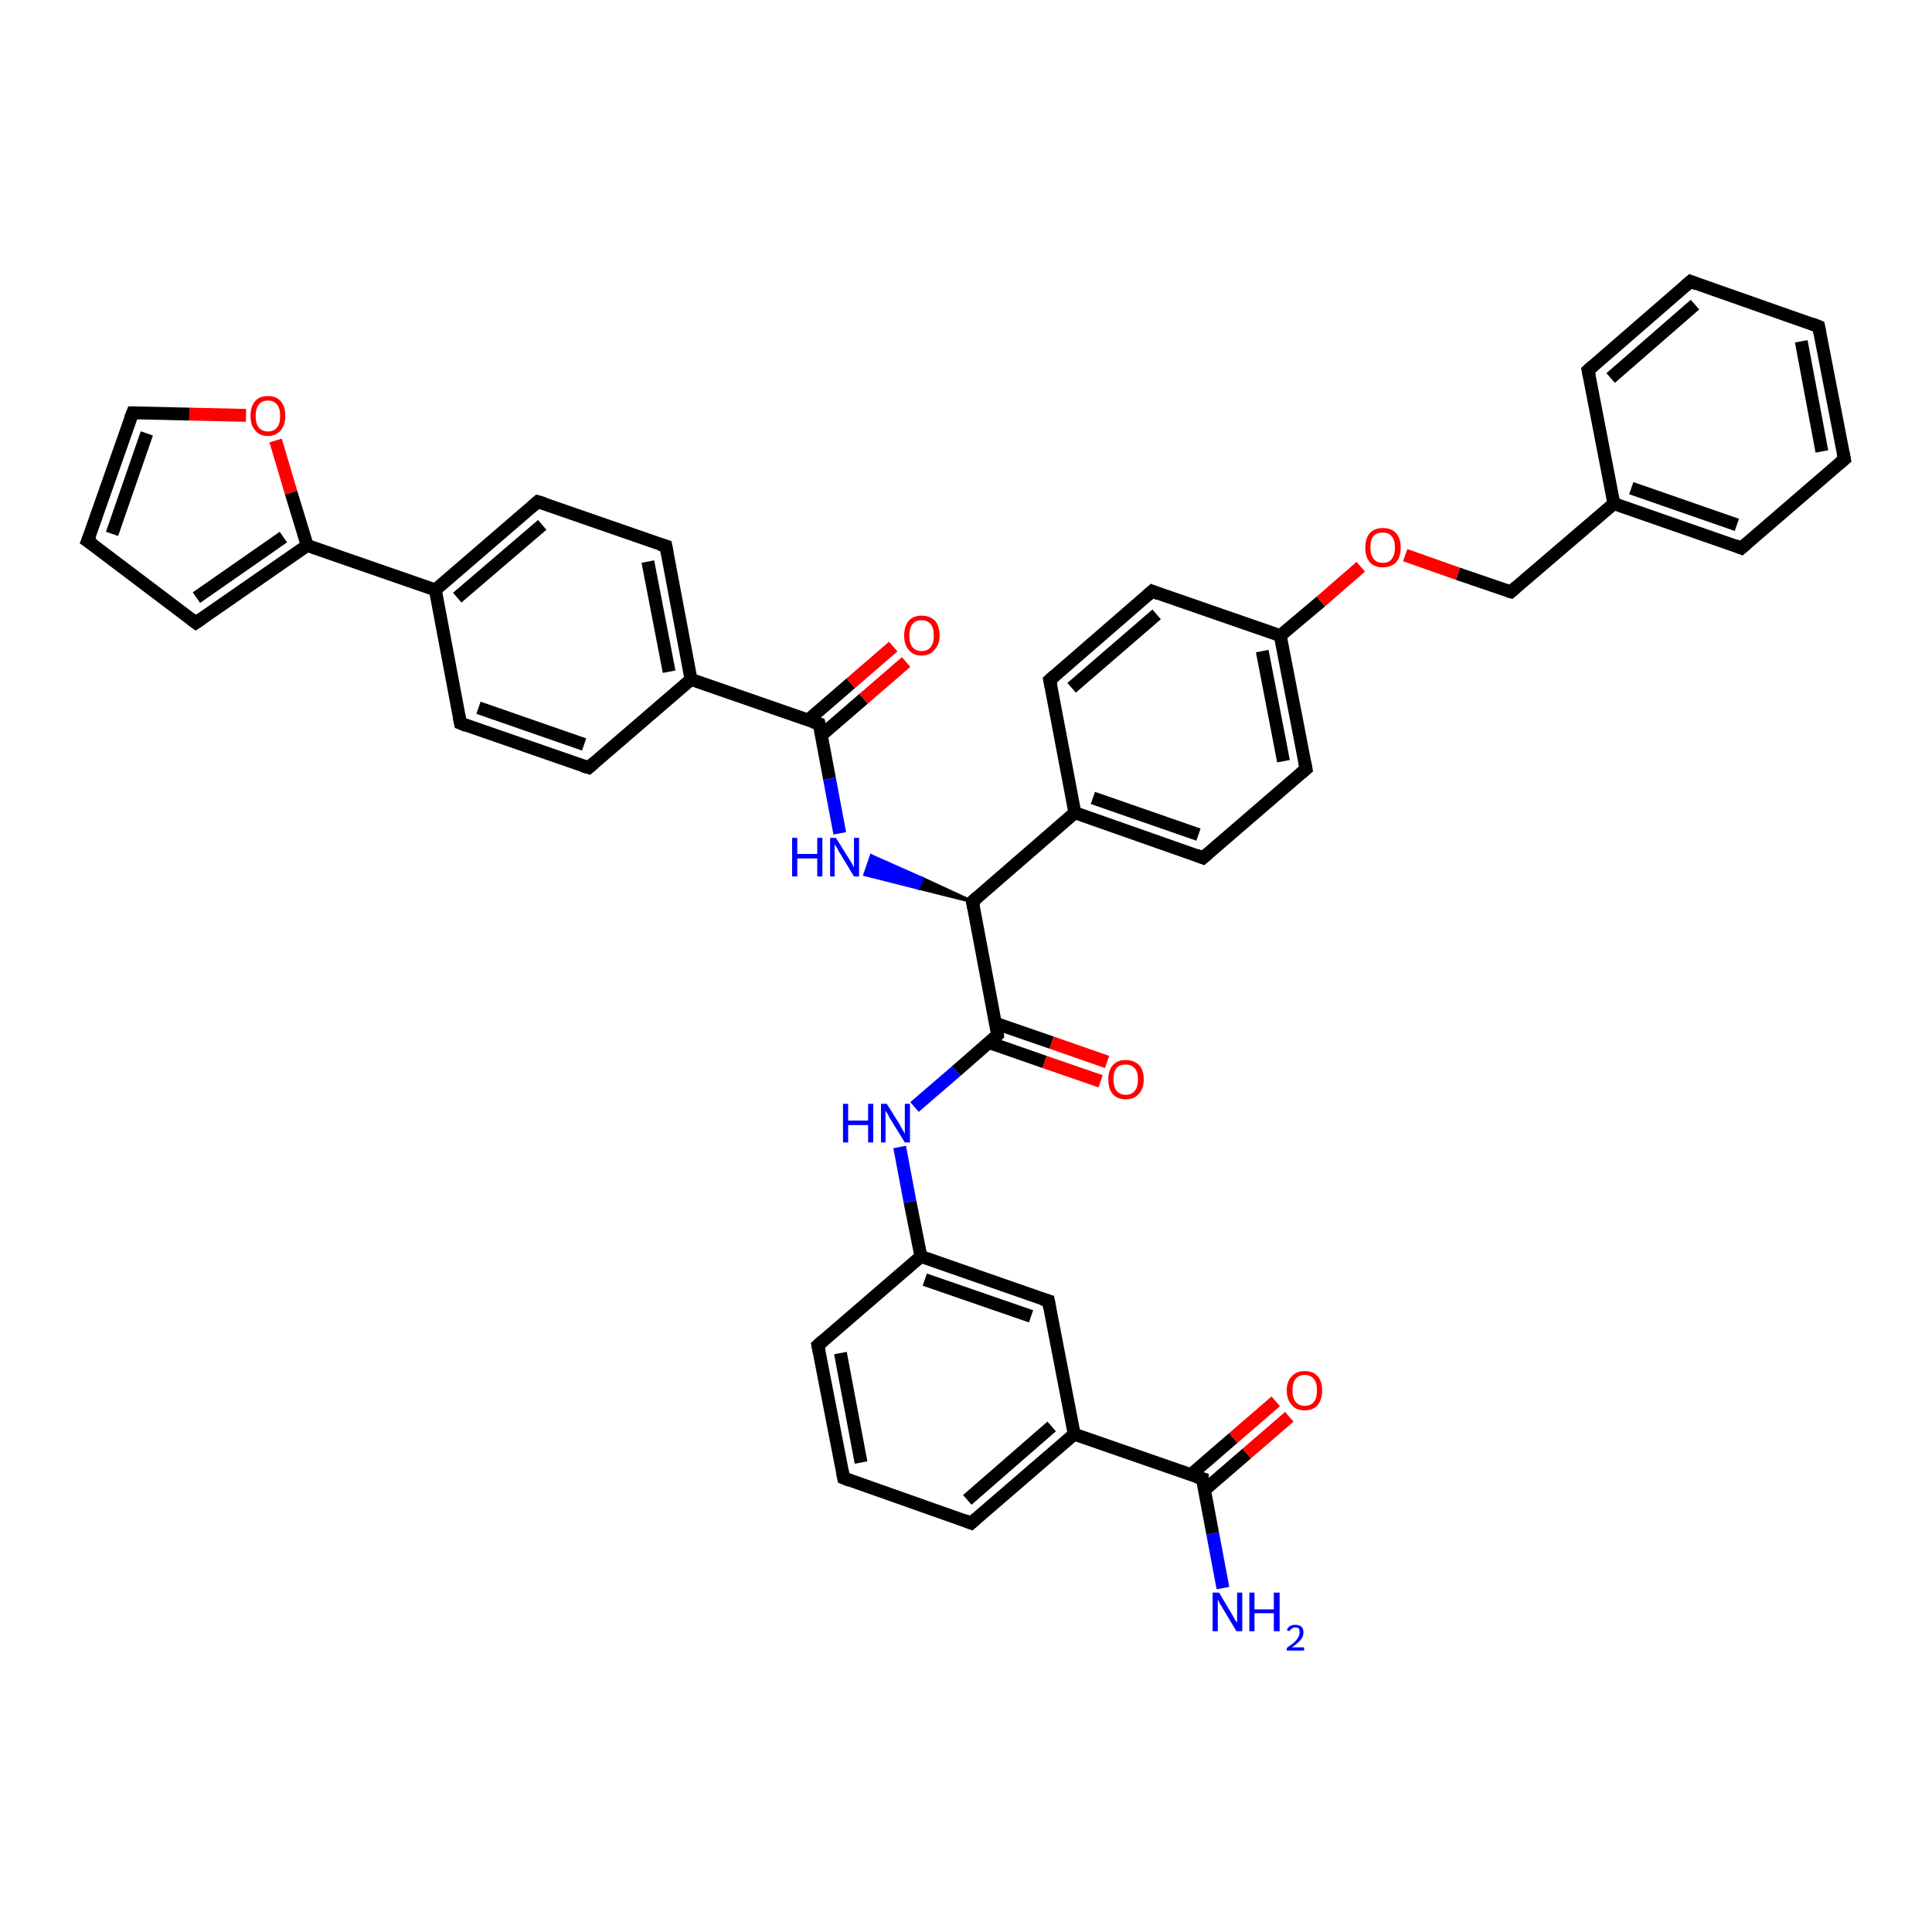 <?xml version='1.0' encoding='iso-8859-1'?>
<svg version='1.1' baseProfile='full'
              xmlns='http://www.w3.org/2000/svg'
                      xmlns:rdkit='http://www.rdkit.org/xml'
                      xmlns:xlink='http://www.w3.org/1999/xlink'
                  xml:space='preserve'
width='300px' height='300px' viewBox='0 0 300 300'>
<!-- END OF HEADER -->
<rect style='opacity:1.0;fill:#FFFFFF;stroke:none' width='300.0' height='300.0' x='0.0' y='0.0'> </rect>
<path class='bond-0 atom-0 atom-1' d='M 189.9,246.6 L 188.3,238.1' style='fill:none;fill-rule:evenodd;stroke:#0000FF;stroke-width:2.0px;stroke-linecap:butt;stroke-linejoin:miter;stroke-opacity:1' />
<path class='bond-0 atom-0 atom-1' d='M 188.3,238.1 L 186.7,229.6' style='fill:none;fill-rule:evenodd;stroke:#000000;stroke-width:2.0px;stroke-linecap:butt;stroke-linejoin:miter;stroke-opacity:1' />
<path class='bond-1 atom-1 atom-2' d='M 187.0,231.4 L 193.6,225.7' style='fill:none;fill-rule:evenodd;stroke:#000000;stroke-width:2.0px;stroke-linecap:butt;stroke-linejoin:miter;stroke-opacity:1' />
<path class='bond-1 atom-1 atom-2' d='M 193.6,225.7 L 200.2,220.0' style='fill:none;fill-rule:evenodd;stroke:#FF0000;stroke-width:2.0px;stroke-linecap:butt;stroke-linejoin:miter;stroke-opacity:1' />
<path class='bond-1 atom-1 atom-2' d='M 184.9,229.0 L 191.5,223.3' style='fill:none;fill-rule:evenodd;stroke:#000000;stroke-width:2.0px;stroke-linecap:butt;stroke-linejoin:miter;stroke-opacity:1' />
<path class='bond-1 atom-1 atom-2' d='M 191.5,223.3 L 198.1,217.6' style='fill:none;fill-rule:evenodd;stroke:#FF0000;stroke-width:2.0px;stroke-linecap:butt;stroke-linejoin:miter;stroke-opacity:1' />
<path class='bond-2 atom-1 atom-3' d='M 186.7,229.6 L 166.8,222.7' style='fill:none;fill-rule:evenodd;stroke:#000000;stroke-width:2.0px;stroke-linecap:butt;stroke-linejoin:miter;stroke-opacity:1' />
<path class='bond-3 atom-3 atom-4' d='M 166.8,222.7 L 150.8,236.5' style='fill:none;fill-rule:evenodd;stroke:#000000;stroke-width:2.0px;stroke-linecap:butt;stroke-linejoin:miter;stroke-opacity:1' />
<path class='bond-3 atom-3 atom-4' d='M 163.3,221.5 L 150.2,232.9' style='fill:none;fill-rule:evenodd;stroke:#000000;stroke-width:2.0px;stroke-linecap:butt;stroke-linejoin:miter;stroke-opacity:1' />
<path class='bond-4 atom-4 atom-5' d='M 150.8,236.5 L 131.0,229.5' style='fill:none;fill-rule:evenodd;stroke:#000000;stroke-width:2.0px;stroke-linecap:butt;stroke-linejoin:miter;stroke-opacity:1' />
<path class='bond-5 atom-5 atom-6' d='M 131.0,229.5 L 127.0,208.9' style='fill:none;fill-rule:evenodd;stroke:#000000;stroke-width:2.0px;stroke-linecap:butt;stroke-linejoin:miter;stroke-opacity:1' />
<path class='bond-5 atom-5 atom-6' d='M 133.7,227.1 L 130.5,210.1' style='fill:none;fill-rule:evenodd;stroke:#000000;stroke-width:2.0px;stroke-linecap:butt;stroke-linejoin:miter;stroke-opacity:1' />
<path class='bond-6 atom-6 atom-7' d='M 127.0,208.9 L 143.0,195.1' style='fill:none;fill-rule:evenodd;stroke:#000000;stroke-width:2.0px;stroke-linecap:butt;stroke-linejoin:miter;stroke-opacity:1' />
<path class='bond-7 atom-7 atom-8' d='M 143.0,195.1 L 141.3,186.6' style='fill:none;fill-rule:evenodd;stroke:#000000;stroke-width:2.0px;stroke-linecap:butt;stroke-linejoin:miter;stroke-opacity:1' />
<path class='bond-7 atom-7 atom-8' d='M 141.3,186.6 L 139.7,178.1' style='fill:none;fill-rule:evenodd;stroke:#0000FF;stroke-width:2.0px;stroke-linecap:butt;stroke-linejoin:miter;stroke-opacity:1' />
<path class='bond-8 atom-8 atom-9' d='M 142.0,171.9 L 148.5,166.3' style='fill:none;fill-rule:evenodd;stroke:#0000FF;stroke-width:2.0px;stroke-linecap:butt;stroke-linejoin:miter;stroke-opacity:1' />
<path class='bond-8 atom-8 atom-9' d='M 148.5,166.3 L 154.9,160.7' style='fill:none;fill-rule:evenodd;stroke:#000000;stroke-width:2.0px;stroke-linecap:butt;stroke-linejoin:miter;stroke-opacity:1' />
<path class='bond-9 atom-9 atom-10' d='M 153.6,161.9 L 162.2,164.9' style='fill:none;fill-rule:evenodd;stroke:#000000;stroke-width:2.0px;stroke-linecap:butt;stroke-linejoin:miter;stroke-opacity:1' />
<path class='bond-9 atom-9 atom-10' d='M 162.2,164.9 L 170.9,167.9' style='fill:none;fill-rule:evenodd;stroke:#FF0000;stroke-width:2.0px;stroke-linecap:butt;stroke-linejoin:miter;stroke-opacity:1' />
<path class='bond-9 atom-9 atom-10' d='M 154.6,158.9 L 163.3,161.9' style='fill:none;fill-rule:evenodd;stroke:#000000;stroke-width:2.0px;stroke-linecap:butt;stroke-linejoin:miter;stroke-opacity:1' />
<path class='bond-9 atom-9 atom-10' d='M 163.3,161.9 L 171.9,164.9' style='fill:none;fill-rule:evenodd;stroke:#FF0000;stroke-width:2.0px;stroke-linecap:butt;stroke-linejoin:miter;stroke-opacity:1' />
<path class='bond-10 atom-9 atom-11' d='M 154.9,160.7 L 151.0,140.0' style='fill:none;fill-rule:evenodd;stroke:#000000;stroke-width:2.0px;stroke-linecap:butt;stroke-linejoin:miter;stroke-opacity:1' />
<path class='bond-11 atom-11 atom-12' d='M 151.0,140.0 L 142.6,137.9 L 143.2,136.4 Z' style='fill:#000000;fill-rule:evenodd;fill-opacity:1;stroke:#000000;stroke-width:0.5px;stroke-linecap:butt;stroke-linejoin:miter;stroke-opacity:1;' />
<path class='bond-11 atom-11 atom-12' d='M 142.6,137.9 L 135.3,132.9 L 134.3,135.8 Z' style='fill:#0000FF;fill-rule:evenodd;fill-opacity:1;stroke:#0000FF;stroke-width:0.5px;stroke-linecap:butt;stroke-linejoin:miter;stroke-opacity:1;' />
<path class='bond-11 atom-11 atom-12' d='M 142.6,137.9 L 143.2,136.4 L 135.3,132.9 Z' style='fill:#0000FF;fill-rule:evenodd;fill-opacity:1;stroke:#0000FF;stroke-width:0.5px;stroke-linecap:butt;stroke-linejoin:miter;stroke-opacity:1;' />
<path class='bond-12 atom-12 atom-13' d='M 130.4,129.4 L 128.8,120.9' style='fill:none;fill-rule:evenodd;stroke:#0000FF;stroke-width:2.0px;stroke-linecap:butt;stroke-linejoin:miter;stroke-opacity:1' />
<path class='bond-12 atom-12 atom-13' d='M 128.8,120.9 L 127.2,112.4' style='fill:none;fill-rule:evenodd;stroke:#000000;stroke-width:2.0px;stroke-linecap:butt;stroke-linejoin:miter;stroke-opacity:1' />
<path class='bond-13 atom-13 atom-14' d='M 127.5,114.2 L 134.1,108.5' style='fill:none;fill-rule:evenodd;stroke:#000000;stroke-width:2.0px;stroke-linecap:butt;stroke-linejoin:miter;stroke-opacity:1' />
<path class='bond-13 atom-13 atom-14' d='M 134.1,108.5 L 140.7,102.8' style='fill:none;fill-rule:evenodd;stroke:#FF0000;stroke-width:2.0px;stroke-linecap:butt;stroke-linejoin:miter;stroke-opacity:1' />
<path class='bond-13 atom-13 atom-14' d='M 125.5,111.8 L 132.1,106.1' style='fill:none;fill-rule:evenodd;stroke:#000000;stroke-width:2.0px;stroke-linecap:butt;stroke-linejoin:miter;stroke-opacity:1' />
<path class='bond-13 atom-13 atom-14' d='M 132.1,106.1 L 138.7,100.4' style='fill:none;fill-rule:evenodd;stroke:#FF0000;stroke-width:2.0px;stroke-linecap:butt;stroke-linejoin:miter;stroke-opacity:1' />
<path class='bond-14 atom-13 atom-15' d='M 127.2,112.4 L 107.3,105.5' style='fill:none;fill-rule:evenodd;stroke:#000000;stroke-width:2.0px;stroke-linecap:butt;stroke-linejoin:miter;stroke-opacity:1' />
<path class='bond-15 atom-15 atom-16' d='M 107.3,105.5 L 103.4,84.8' style='fill:none;fill-rule:evenodd;stroke:#000000;stroke-width:2.0px;stroke-linecap:butt;stroke-linejoin:miter;stroke-opacity:1' />
<path class='bond-15 atom-15 atom-16' d='M 103.9,104.3 L 100.6,87.2' style='fill:none;fill-rule:evenodd;stroke:#000000;stroke-width:2.0px;stroke-linecap:butt;stroke-linejoin:miter;stroke-opacity:1' />
<path class='bond-16 atom-16 atom-17' d='M 103.4,84.8 L 83.5,77.9' style='fill:none;fill-rule:evenodd;stroke:#000000;stroke-width:2.0px;stroke-linecap:butt;stroke-linejoin:miter;stroke-opacity:1' />
<path class='bond-17 atom-17 atom-18' d='M 83.5,77.9 L 67.6,91.6' style='fill:none;fill-rule:evenodd;stroke:#000000;stroke-width:2.0px;stroke-linecap:butt;stroke-linejoin:miter;stroke-opacity:1' />
<path class='bond-17 atom-17 atom-18' d='M 84.2,81.5 L 71.0,92.8' style='fill:none;fill-rule:evenodd;stroke:#000000;stroke-width:2.0px;stroke-linecap:butt;stroke-linejoin:miter;stroke-opacity:1' />
<path class='bond-18 atom-18 atom-19' d='M 67.6,91.6 L 71.5,112.3' style='fill:none;fill-rule:evenodd;stroke:#000000;stroke-width:2.0px;stroke-linecap:butt;stroke-linejoin:miter;stroke-opacity:1' />
<path class='bond-19 atom-19 atom-20' d='M 71.5,112.3 L 91.4,119.2' style='fill:none;fill-rule:evenodd;stroke:#000000;stroke-width:2.0px;stroke-linecap:butt;stroke-linejoin:miter;stroke-opacity:1' />
<path class='bond-19 atom-19 atom-20' d='M 74.3,109.9 L 90.7,115.6' style='fill:none;fill-rule:evenodd;stroke:#000000;stroke-width:2.0px;stroke-linecap:butt;stroke-linejoin:miter;stroke-opacity:1' />
<path class='bond-20 atom-18 atom-21' d='M 67.6,91.6 L 47.7,84.7' style='fill:none;fill-rule:evenodd;stroke:#000000;stroke-width:2.0px;stroke-linecap:butt;stroke-linejoin:miter;stroke-opacity:1' />
<path class='bond-21 atom-21 atom-22' d='M 47.7,84.7 L 30.4,96.7' style='fill:none;fill-rule:evenodd;stroke:#000000;stroke-width:2.0px;stroke-linecap:butt;stroke-linejoin:miter;stroke-opacity:1' />
<path class='bond-21 atom-21 atom-22' d='M 44.0,83.4 L 30.5,92.8' style='fill:none;fill-rule:evenodd;stroke:#000000;stroke-width:2.0px;stroke-linecap:butt;stroke-linejoin:miter;stroke-opacity:1' />
<path class='bond-22 atom-22 atom-23' d='M 30.4,96.7 L 13.6,84.0' style='fill:none;fill-rule:evenodd;stroke:#000000;stroke-width:2.0px;stroke-linecap:butt;stroke-linejoin:miter;stroke-opacity:1' />
<path class='bond-23 atom-23 atom-24' d='M 13.6,84.0 L 20.6,64.1' style='fill:none;fill-rule:evenodd;stroke:#000000;stroke-width:2.0px;stroke-linecap:butt;stroke-linejoin:miter;stroke-opacity:1' />
<path class='bond-23 atom-23 atom-24' d='M 17.4,82.9 L 22.8,67.3' style='fill:none;fill-rule:evenodd;stroke:#000000;stroke-width:2.0px;stroke-linecap:butt;stroke-linejoin:miter;stroke-opacity:1' />
<path class='bond-24 atom-24 atom-25' d='M 20.6,64.1 L 29.4,64.3' style='fill:none;fill-rule:evenodd;stroke:#000000;stroke-width:2.0px;stroke-linecap:butt;stroke-linejoin:miter;stroke-opacity:1' />
<path class='bond-24 atom-24 atom-25' d='M 29.4,64.3 L 38.2,64.5' style='fill:none;fill-rule:evenodd;stroke:#FF0000;stroke-width:2.0px;stroke-linecap:butt;stroke-linejoin:miter;stroke-opacity:1' />
<path class='bond-25 atom-11 atom-26' d='M 151.0,140.0 L 166.9,126.2' style='fill:none;fill-rule:evenodd;stroke:#000000;stroke-width:2.0px;stroke-linecap:butt;stroke-linejoin:miter;stroke-opacity:1' />
<path class='bond-26 atom-26 atom-27' d='M 166.9,126.2 L 186.8,133.2' style='fill:none;fill-rule:evenodd;stroke:#000000;stroke-width:2.0px;stroke-linecap:butt;stroke-linejoin:miter;stroke-opacity:1' />
<path class='bond-26 atom-26 atom-27' d='M 169.7,123.9 L 186.1,129.6' style='fill:none;fill-rule:evenodd;stroke:#000000;stroke-width:2.0px;stroke-linecap:butt;stroke-linejoin:miter;stroke-opacity:1' />
<path class='bond-27 atom-27 atom-28' d='M 186.8,133.2 L 202.8,119.4' style='fill:none;fill-rule:evenodd;stroke:#000000;stroke-width:2.0px;stroke-linecap:butt;stroke-linejoin:miter;stroke-opacity:1' />
<path class='bond-28 atom-28 atom-29' d='M 202.8,119.4 L 198.8,98.7' style='fill:none;fill-rule:evenodd;stroke:#000000;stroke-width:2.0px;stroke-linecap:butt;stroke-linejoin:miter;stroke-opacity:1' />
<path class='bond-28 atom-28 atom-29' d='M 199.3,118.2 L 196.0,101.1' style='fill:none;fill-rule:evenodd;stroke:#000000;stroke-width:2.0px;stroke-linecap:butt;stroke-linejoin:miter;stroke-opacity:1' />
<path class='bond-29 atom-29 atom-30' d='M 198.8,98.7 L 205.1,93.4' style='fill:none;fill-rule:evenodd;stroke:#000000;stroke-width:2.0px;stroke-linecap:butt;stroke-linejoin:miter;stroke-opacity:1' />
<path class='bond-29 atom-29 atom-30' d='M 205.1,93.4 L 211.3,88.0' style='fill:none;fill-rule:evenodd;stroke:#FF0000;stroke-width:2.0px;stroke-linecap:butt;stroke-linejoin:miter;stroke-opacity:1' />
<path class='bond-30 atom-30 atom-31' d='M 218.2,86.2 L 226.4,89.1' style='fill:none;fill-rule:evenodd;stroke:#FF0000;stroke-width:2.0px;stroke-linecap:butt;stroke-linejoin:miter;stroke-opacity:1' />
<path class='bond-30 atom-30 atom-31' d='M 226.4,89.1 L 234.6,91.9' style='fill:none;fill-rule:evenodd;stroke:#000000;stroke-width:2.0px;stroke-linecap:butt;stroke-linejoin:miter;stroke-opacity:1' />
<path class='bond-31 atom-31 atom-32' d='M 234.6,91.9 L 250.6,78.2' style='fill:none;fill-rule:evenodd;stroke:#000000;stroke-width:2.0px;stroke-linecap:butt;stroke-linejoin:miter;stroke-opacity:1' />
<path class='bond-32 atom-32 atom-33' d='M 250.6,78.2 L 270.4,85.1' style='fill:none;fill-rule:evenodd;stroke:#000000;stroke-width:2.0px;stroke-linecap:butt;stroke-linejoin:miter;stroke-opacity:1' />
<path class='bond-32 atom-32 atom-33' d='M 253.3,75.8 L 269.7,81.5' style='fill:none;fill-rule:evenodd;stroke:#000000;stroke-width:2.0px;stroke-linecap:butt;stroke-linejoin:miter;stroke-opacity:1' />
<path class='bond-33 atom-33 atom-34' d='M 270.4,85.1 L 286.4,71.3' style='fill:none;fill-rule:evenodd;stroke:#000000;stroke-width:2.0px;stroke-linecap:butt;stroke-linejoin:miter;stroke-opacity:1' />
<path class='bond-34 atom-34 atom-35' d='M 286.4,71.3 L 282.4,50.7' style='fill:none;fill-rule:evenodd;stroke:#000000;stroke-width:2.0px;stroke-linecap:butt;stroke-linejoin:miter;stroke-opacity:1' />
<path class='bond-34 atom-34 atom-35' d='M 282.9,70.1 L 279.7,53.0' style='fill:none;fill-rule:evenodd;stroke:#000000;stroke-width:2.0px;stroke-linecap:butt;stroke-linejoin:miter;stroke-opacity:1' />
<path class='bond-35 atom-35 atom-36' d='M 282.4,50.7 L 262.5,43.7' style='fill:none;fill-rule:evenodd;stroke:#000000;stroke-width:2.0px;stroke-linecap:butt;stroke-linejoin:miter;stroke-opacity:1' />
<path class='bond-36 atom-36 atom-37' d='M 262.5,43.7 L 246.6,57.5' style='fill:none;fill-rule:evenodd;stroke:#000000;stroke-width:2.0px;stroke-linecap:butt;stroke-linejoin:miter;stroke-opacity:1' />
<path class='bond-36 atom-36 atom-37' d='M 263.2,47.3 L 250.1,58.7' style='fill:none;fill-rule:evenodd;stroke:#000000;stroke-width:2.0px;stroke-linecap:butt;stroke-linejoin:miter;stroke-opacity:1' />
<path class='bond-37 atom-29 atom-38' d='M 198.8,98.7 L 178.9,91.8' style='fill:none;fill-rule:evenodd;stroke:#000000;stroke-width:2.0px;stroke-linecap:butt;stroke-linejoin:miter;stroke-opacity:1' />
<path class='bond-38 atom-38 atom-39' d='M 178.9,91.8 L 163.0,105.6' style='fill:none;fill-rule:evenodd;stroke:#000000;stroke-width:2.0px;stroke-linecap:butt;stroke-linejoin:miter;stroke-opacity:1' />
<path class='bond-38 atom-38 atom-39' d='M 179.6,95.4 L 166.4,106.8' style='fill:none;fill-rule:evenodd;stroke:#000000;stroke-width:2.0px;stroke-linecap:butt;stroke-linejoin:miter;stroke-opacity:1' />
<path class='bond-39 atom-7 atom-40' d='M 143.0,195.1 L 162.8,202.0' style='fill:none;fill-rule:evenodd;stroke:#000000;stroke-width:2.0px;stroke-linecap:butt;stroke-linejoin:miter;stroke-opacity:1' />
<path class='bond-39 atom-7 atom-40' d='M 143.6,198.7 L 160.1,204.4' style='fill:none;fill-rule:evenodd;stroke:#000000;stroke-width:2.0px;stroke-linecap:butt;stroke-linejoin:miter;stroke-opacity:1' />
<path class='bond-40 atom-40 atom-3' d='M 162.8,202.0 L 166.8,222.7' style='fill:none;fill-rule:evenodd;stroke:#000000;stroke-width:2.0px;stroke-linecap:butt;stroke-linejoin:miter;stroke-opacity:1' />
<path class='bond-41 atom-20 atom-15' d='M 91.4,119.2 L 107.3,105.5' style='fill:none;fill-rule:evenodd;stroke:#000000;stroke-width:2.0px;stroke-linecap:butt;stroke-linejoin:miter;stroke-opacity:1' />
<path class='bond-42 atom-25 atom-21' d='M 42.8,68.4 L 45.2,76.5' style='fill:none;fill-rule:evenodd;stroke:#FF0000;stroke-width:2.0px;stroke-linecap:butt;stroke-linejoin:miter;stroke-opacity:1' />
<path class='bond-42 atom-25 atom-21' d='M 45.2,76.5 L 47.7,84.7' style='fill:none;fill-rule:evenodd;stroke:#000000;stroke-width:2.0px;stroke-linecap:butt;stroke-linejoin:miter;stroke-opacity:1' />
<path class='bond-43 atom-39 atom-26' d='M 163.0,105.6 L 166.9,126.2' style='fill:none;fill-rule:evenodd;stroke:#000000;stroke-width:2.0px;stroke-linecap:butt;stroke-linejoin:miter;stroke-opacity:1' />
<path class='bond-44 atom-37 atom-32' d='M 246.6,57.5 L 250.6,78.2' style='fill:none;fill-rule:evenodd;stroke:#000000;stroke-width:2.0px;stroke-linecap:butt;stroke-linejoin:miter;stroke-opacity:1' />
<path d='M 186.7,230.0 L 186.7,229.6 L 185.7,229.3' style='fill:none;stroke:#000000;stroke-width:2.0px;stroke-linecap:butt;stroke-linejoin:miter;stroke-opacity:1;' />
<path d='M 151.6,235.8 L 150.8,236.5 L 149.8,236.1' style='fill:none;stroke:#000000;stroke-width:2.0px;stroke-linecap:butt;stroke-linejoin:miter;stroke-opacity:1;' />
<path d='M 132.0,229.9 L 131.0,229.5 L 130.8,228.5' style='fill:none;stroke:#000000;stroke-width:2.0px;stroke-linecap:butt;stroke-linejoin:miter;stroke-opacity:1;' />
<path d='M 127.2,209.9 L 127.0,208.9 L 127.8,208.2' style='fill:none;stroke:#000000;stroke-width:2.0px;stroke-linecap:butt;stroke-linejoin:miter;stroke-opacity:1;' />
<path d='M 154.6,161.0 L 154.9,160.7 L 154.8,159.6' style='fill:none;stroke:#000000;stroke-width:2.0px;stroke-linecap:butt;stroke-linejoin:miter;stroke-opacity:1;' />
<path d='M 151.2,141.0 L 151.0,140.0 L 151.8,139.3' style='fill:none;stroke:#000000;stroke-width:2.0px;stroke-linecap:butt;stroke-linejoin:miter;stroke-opacity:1;' />
<path d='M 127.3,112.8 L 127.2,112.4 L 126.2,112.1' style='fill:none;stroke:#000000;stroke-width:2.0px;stroke-linecap:butt;stroke-linejoin:miter;stroke-opacity:1;' />
<path d='M 103.6,85.8 L 103.4,84.8 L 102.4,84.5' style='fill:none;stroke:#000000;stroke-width:2.0px;stroke-linecap:butt;stroke-linejoin:miter;stroke-opacity:1;' />
<path d='M 84.5,78.2 L 83.5,77.9 L 82.7,78.6' style='fill:none;stroke:#000000;stroke-width:2.0px;stroke-linecap:butt;stroke-linejoin:miter;stroke-opacity:1;' />
<path d='M 71.3,111.3 L 71.5,112.3 L 72.5,112.7' style='fill:none;stroke:#000000;stroke-width:2.0px;stroke-linecap:butt;stroke-linejoin:miter;stroke-opacity:1;' />
<path d='M 90.4,118.9 L 91.4,119.2 L 92.2,118.5' style='fill:none;stroke:#000000;stroke-width:2.0px;stroke-linecap:butt;stroke-linejoin:miter;stroke-opacity:1;' />
<path d='M 31.3,96.1 L 30.4,96.7 L 29.6,96.1' style='fill:none;stroke:#000000;stroke-width:2.0px;stroke-linecap:butt;stroke-linejoin:miter;stroke-opacity:1;' />
<path d='M 14.5,84.6 L 13.6,84.0 L 14.0,83.0' style='fill:none;stroke:#000000;stroke-width:2.0px;stroke-linecap:butt;stroke-linejoin:miter;stroke-opacity:1;' />
<path d='M 20.2,65.1 L 20.6,64.1 L 21.0,64.1' style='fill:none;stroke:#000000;stroke-width:2.0px;stroke-linecap:butt;stroke-linejoin:miter;stroke-opacity:1;' />
<path d='M 185.8,132.8 L 186.8,133.2 L 187.6,132.5' style='fill:none;stroke:#000000;stroke-width:2.0px;stroke-linecap:butt;stroke-linejoin:miter;stroke-opacity:1;' />
<path d='M 202.0,120.1 L 202.8,119.4 L 202.6,118.4' style='fill:none;stroke:#000000;stroke-width:2.0px;stroke-linecap:butt;stroke-linejoin:miter;stroke-opacity:1;' />
<path d='M 234.2,91.8 L 234.6,91.9 L 235.4,91.2' style='fill:none;stroke:#000000;stroke-width:2.0px;stroke-linecap:butt;stroke-linejoin:miter;stroke-opacity:1;' />
<path d='M 269.4,84.7 L 270.4,85.1 L 271.2,84.4' style='fill:none;stroke:#000000;stroke-width:2.0px;stroke-linecap:butt;stroke-linejoin:miter;stroke-opacity:1;' />
<path d='M 285.6,72.0 L 286.4,71.3 L 286.2,70.3' style='fill:none;stroke:#000000;stroke-width:2.0px;stroke-linecap:butt;stroke-linejoin:miter;stroke-opacity:1;' />
<path d='M 282.6,51.7 L 282.4,50.7 L 281.4,50.3' style='fill:none;stroke:#000000;stroke-width:2.0px;stroke-linecap:butt;stroke-linejoin:miter;stroke-opacity:1;' />
<path d='M 263.5,44.1 L 262.5,43.7 L 261.7,44.4' style='fill:none;stroke:#000000;stroke-width:2.0px;stroke-linecap:butt;stroke-linejoin:miter;stroke-opacity:1;' />
<path d='M 247.4,56.8 L 246.6,57.5 L 246.8,58.5' style='fill:none;stroke:#000000;stroke-width:2.0px;stroke-linecap:butt;stroke-linejoin:miter;stroke-opacity:1;' />
<path d='M 179.9,92.2 L 178.9,91.8 L 178.1,92.5' style='fill:none;stroke:#000000;stroke-width:2.0px;stroke-linecap:butt;stroke-linejoin:miter;stroke-opacity:1;' />
<path d='M 163.8,104.9 L 163.0,105.6 L 163.2,106.6' style='fill:none;stroke:#000000;stroke-width:2.0px;stroke-linecap:butt;stroke-linejoin:miter;stroke-opacity:1;' />
<path d='M 161.8,201.7 L 162.8,202.0 L 163.0,203.1' style='fill:none;stroke:#000000;stroke-width:2.0px;stroke-linecap:butt;stroke-linejoin:miter;stroke-opacity:1;' />
<path class='atom-0' d='M 189.3 247.3
L 191.2 250.5
Q 191.4 250.8, 191.7 251.4
Q 192.0 251.9, 192.1 251.9
L 192.1 247.3
L 192.9 247.3
L 192.9 253.3
L 192.0 253.3
L 189.9 249.8
Q 189.7 249.4, 189.4 249.0
Q 189.2 248.5, 189.1 248.4
L 189.1 253.3
L 188.3 253.3
L 188.3 247.3
L 189.3 247.3
' fill='#0000FF'/>
<path class='atom-0' d='M 194.0 247.3
L 194.8 247.3
L 194.8 249.9
L 197.8 249.9
L 197.8 247.3
L 198.7 247.3
L 198.7 253.3
L 197.8 253.3
L 197.8 250.5
L 194.8 250.5
L 194.8 253.3
L 194.0 253.3
L 194.0 247.3
' fill='#0000FF'/>
<path class='atom-0' d='M 199.8 253.1
Q 200.0 252.7, 200.3 252.5
Q 200.7 252.3, 201.1 252.3
Q 201.7 252.3, 202.1 252.6
Q 202.4 252.9, 202.4 253.5
Q 202.4 254.1, 202.0 254.6
Q 201.5 255.2, 200.6 255.8
L 202.5 255.8
L 202.5 256.3
L 199.8 256.3
L 199.8 255.9
Q 200.5 255.4, 201.0 255.0
Q 201.4 254.6, 201.6 254.2
Q 201.8 253.9, 201.8 253.5
Q 201.8 253.1, 201.7 252.9
Q 201.5 252.7, 201.1 252.7
Q 200.8 252.7, 200.6 252.9
Q 200.4 253.0, 200.2 253.3
L 199.8 253.1
' fill='#0000FF'/>
<path class='atom-2' d='M 199.8 215.9
Q 199.8 214.5, 200.6 213.7
Q 201.3 212.9, 202.6 212.9
Q 203.9 212.9, 204.6 213.7
Q 205.3 214.5, 205.3 215.9
Q 205.3 217.3, 204.6 218.2
Q 203.9 219.0, 202.6 219.0
Q 201.3 219.0, 200.6 218.2
Q 199.8 217.3, 199.8 215.9
M 202.6 218.3
Q 203.5 218.3, 204.0 217.7
Q 204.5 217.1, 204.5 215.9
Q 204.5 214.7, 204.0 214.1
Q 203.5 213.5, 202.6 213.5
Q 201.7 213.5, 201.2 214.1
Q 200.7 214.7, 200.7 215.9
Q 200.7 217.1, 201.2 217.7
Q 201.7 218.3, 202.6 218.3
' fill='#FF0000'/>
<path class='atom-8' d='M 130.9 171.4
L 131.7 171.4
L 131.7 174.0
L 134.8 174.0
L 134.8 171.4
L 135.6 171.4
L 135.6 177.4
L 134.8 177.4
L 134.8 174.7
L 131.7 174.7
L 131.7 177.4
L 130.9 177.4
L 130.9 171.4
' fill='#0000FF'/>
<path class='atom-8' d='M 137.7 171.4
L 139.7 174.6
Q 139.8 174.9, 140.2 175.5
Q 140.5 176.0, 140.5 176.1
L 140.5 171.4
L 141.3 171.4
L 141.3 177.4
L 140.5 177.4
L 138.4 174.0
Q 138.1 173.6, 137.9 173.1
Q 137.6 172.6, 137.5 172.5
L 137.5 177.4
L 136.8 177.4
L 136.8 171.4
L 137.7 171.4
' fill='#0000FF'/>
<path class='atom-10' d='M 172.1 167.6
Q 172.1 166.2, 172.8 165.4
Q 173.5 164.6, 174.8 164.6
Q 176.1 164.6, 176.9 165.4
Q 177.6 166.2, 177.6 167.6
Q 177.6 169.1, 176.8 169.9
Q 176.1 170.7, 174.8 170.7
Q 173.5 170.7, 172.8 169.9
Q 172.1 169.1, 172.1 167.6
M 174.8 170.0
Q 175.7 170.0, 176.2 169.4
Q 176.7 168.8, 176.7 167.6
Q 176.7 166.4, 176.2 165.9
Q 175.7 165.3, 174.8 165.3
Q 173.9 165.3, 173.4 165.8
Q 172.9 166.4, 172.9 167.6
Q 172.9 168.8, 173.4 169.4
Q 173.9 170.0, 174.8 170.0
' fill='#FF0000'/>
<path class='atom-12' d='M 123.0 130.1
L 123.8 130.1
L 123.8 132.6
L 126.9 132.6
L 126.9 130.1
L 127.7 130.1
L 127.7 136.1
L 126.9 136.1
L 126.9 133.3
L 123.8 133.3
L 123.8 136.1
L 123.0 136.1
L 123.0 130.1
' fill='#0000FF'/>
<path class='atom-12' d='M 129.8 130.1
L 131.8 133.3
Q 132.0 133.6, 132.3 134.1
Q 132.6 134.7, 132.6 134.7
L 132.6 130.1
L 133.4 130.1
L 133.4 136.1
L 132.6 136.1
L 130.5 132.6
Q 130.2 132.2, 130.0 131.7
Q 129.7 131.3, 129.6 131.1
L 129.6 136.1
L 128.9 136.1
L 128.9 130.1
L 129.8 130.1
' fill='#0000FF'/>
<path class='atom-14' d='M 140.4 98.7
Q 140.4 97.2, 141.1 96.4
Q 141.8 95.6, 143.1 95.6
Q 144.4 95.6, 145.2 96.4
Q 145.9 97.2, 145.9 98.7
Q 145.9 100.1, 145.1 100.9
Q 144.4 101.8, 143.1 101.8
Q 141.8 101.8, 141.1 100.9
Q 140.4 100.1, 140.4 98.7
M 143.1 101.1
Q 144.0 101.1, 144.5 100.5
Q 145.0 99.9, 145.0 98.7
Q 145.0 97.5, 144.5 96.9
Q 144.0 96.3, 143.1 96.3
Q 142.2 96.3, 141.7 96.9
Q 141.2 97.5, 141.2 98.7
Q 141.2 99.9, 141.7 100.5
Q 142.2 101.1, 143.1 101.1
' fill='#FF0000'/>
<path class='atom-25' d='M 38.9 64.6
Q 38.9 63.1, 39.6 62.3
Q 40.3 61.5, 41.6 61.5
Q 42.9 61.5, 43.6 62.3
Q 44.3 63.1, 44.3 64.6
Q 44.3 66.0, 43.6 66.8
Q 42.9 67.7, 41.6 67.7
Q 40.3 67.7, 39.6 66.8
Q 38.9 66.0, 38.9 64.6
M 41.6 67.0
Q 42.5 67.0, 43.0 66.4
Q 43.5 65.8, 43.5 64.6
Q 43.5 63.4, 43.0 62.8
Q 42.5 62.2, 41.6 62.2
Q 40.7 62.2, 40.2 62.8
Q 39.7 63.4, 39.7 64.6
Q 39.7 65.8, 40.2 66.4
Q 40.7 67.0, 41.6 67.0
' fill='#FF0000'/>
<path class='atom-30' d='M 212.0 85.0
Q 212.0 83.6, 212.7 82.8
Q 213.4 82.0, 214.7 82.0
Q 216.1 82.0, 216.8 82.8
Q 217.5 83.6, 217.5 85.0
Q 217.5 86.5, 216.8 87.3
Q 216.0 88.1, 214.7 88.1
Q 213.4 88.1, 212.7 87.3
Q 212.0 86.5, 212.0 85.0
M 214.7 87.4
Q 215.7 87.4, 216.1 86.8
Q 216.6 86.2, 216.6 85.0
Q 216.6 83.8, 216.1 83.3
Q 215.7 82.7, 214.7 82.7
Q 213.8 82.7, 213.3 83.2
Q 212.8 83.8, 212.8 85.0
Q 212.8 86.2, 213.3 86.8
Q 213.8 87.4, 214.7 87.4
' fill='#FF0000'/>
</svg>

